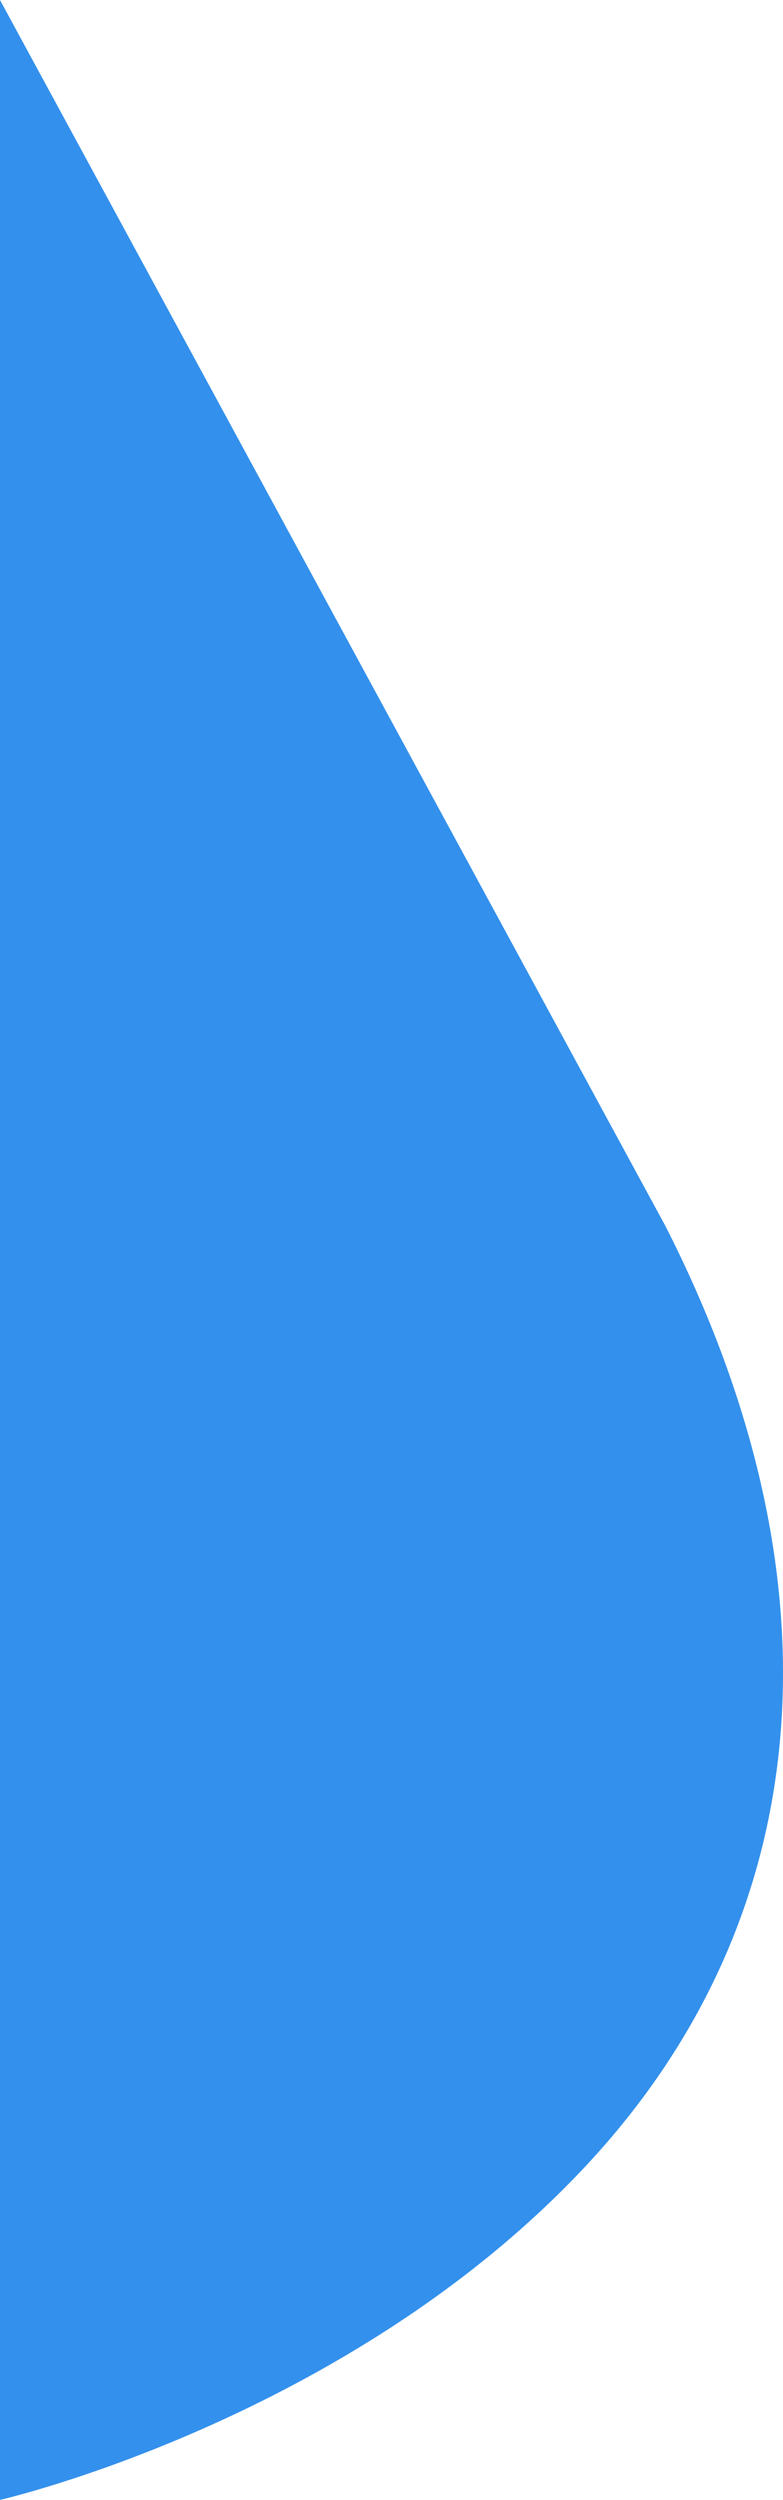 <svg width="79" height="252" viewBox="0 0 79 252" fill="none" xmlns="http://www.w3.org/2000/svg">
<path d="M67.139 123.592L0 0V252C0 252 35.168 243.975 59.146 218.293C83.124 192.611 84.877 158.385 67.139 123.592Z" fill="#3390EC"/>
</svg>
